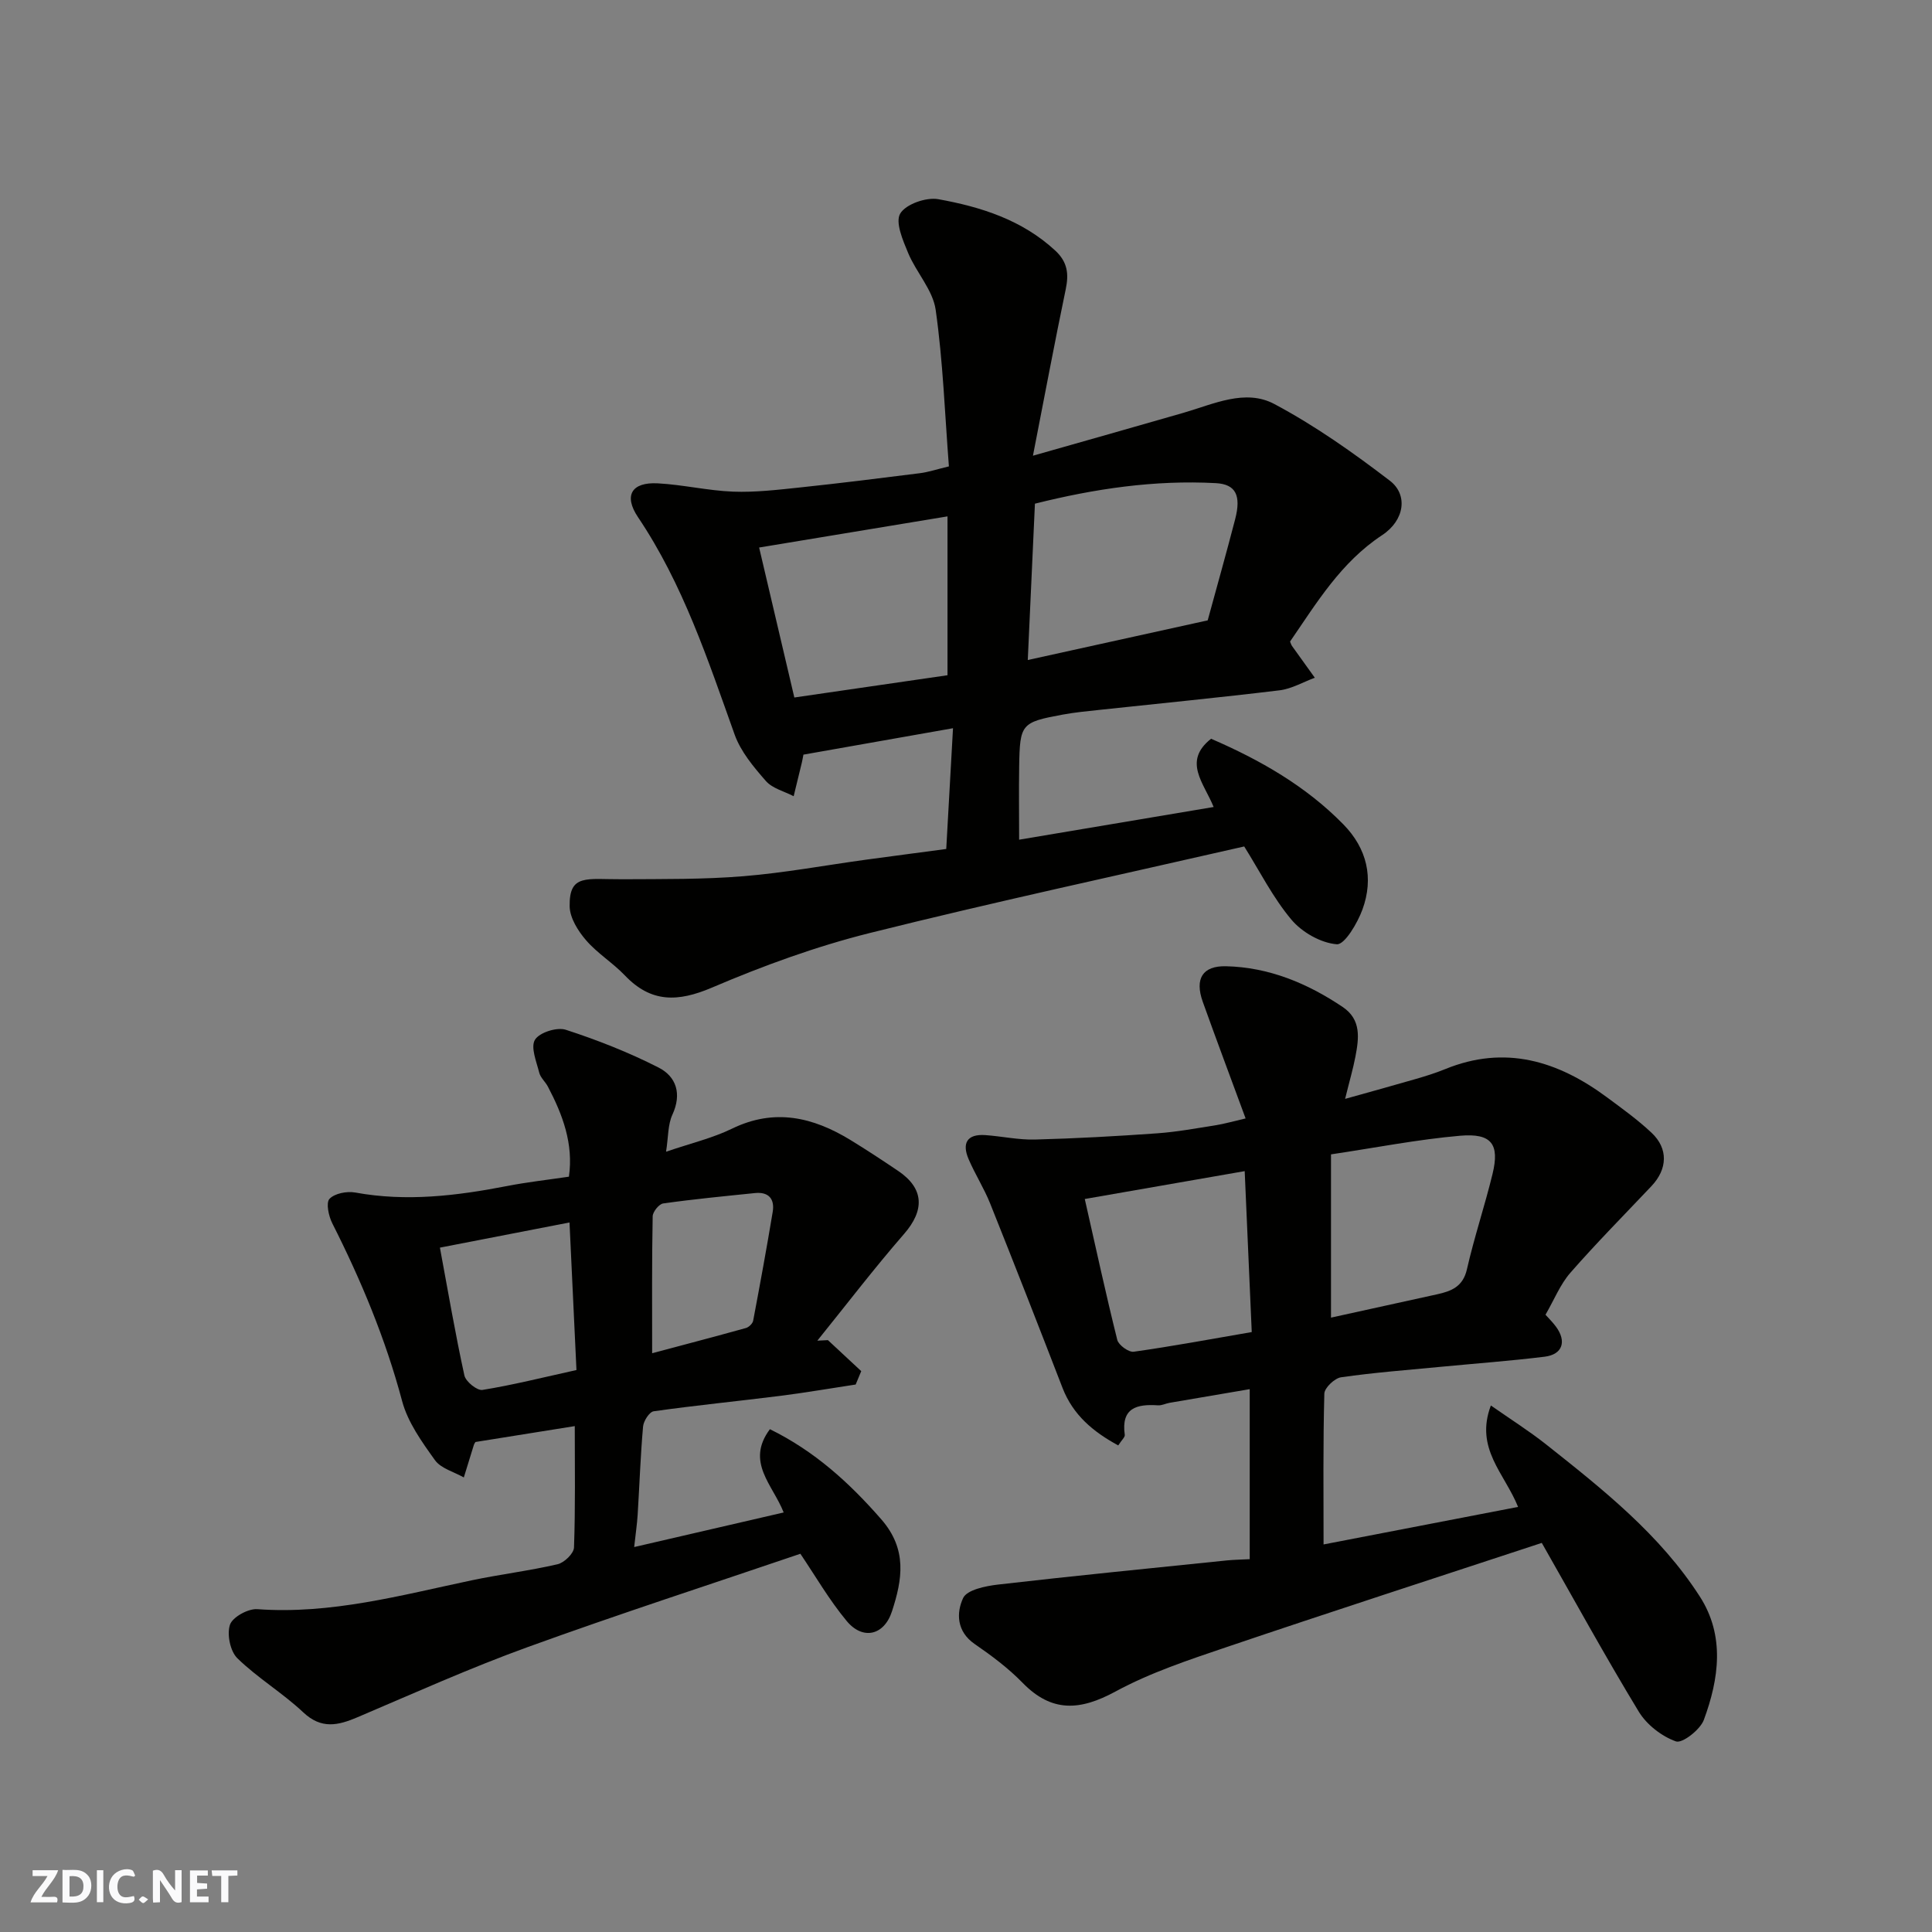 <svg enable-background="new 0 0 400 400" viewBox="0 0 400 400" xmlns="http://www.w3.org/2000/svg"><rect x="0" y="0" width="400" height="400" fill="#808080" stroke="none"/><g fill="#fafafb"><path d="m37.59 393.81c-.92.31-1.52.05-2-.78-.7-1.2-1.52-2.34-2.47-3.78v4.59c-.55.03-.95.05-1.41.07-.03-.37-.06-.64-.06-.91 0-1.91 0-3.81 0-5.7 1.13-.41 1.77-.03 2.29.91.62 1.11 1.38 2.14 2.31 3.19v-4.2h1.35v6.61z"/><path d="m12.94 393.88v-6.75c1.9.19 3.93-.54 5.37 1.29.8 1.01.78 2.88.03 3.97-1.37 1.97-3.4 1.51-5.4 1.49m1.45-1.22c2.04.12 2.92-.58 2.89-2.21-.03-1.51-.98-2.19-2.89-2z"/><path d="m11.81 393.87h-5.49c.68-2.18 2.47-3.48 3.51-5.45h-3.08v-1.21h5.29c-.71 2.13-2.44 3.48-3.47 5.51.86 0 1.63.04 2.39-.01.79-.05 1.14.21.85 1.16"/><path d="m39.33 393.86v-6.61h3.7v1.07h-2.22v1.52c.68.04 1.34.09 2.07.13v1.07c-.72.05-1.38.09-2.1.14v1.48h2.4v1.19h-3.85z"/><path d="m27.71 388.56c-1.15-.3-2.46-.61-3.1.64-.37.73-.41 1.93-.06 2.67.63 1.35 1.99.93 3.17.68.35.94-.01 1.32-.93 1.46-1.62.25-3.05-.27-3.76-1.48-.73-1.24-.6-3.03.31-4.17.88-1.11 2.71-1.7 4-1.16.32.13.44.74.65 1.12-.1.08-.19.16-.28.24"/><path d="m49.15 387.24v1.07c-.59.02-1.17.05-1.87.08v5.44h-1.48v-5.44h-1.85c-.05-.4-.08-.73-.13-1.15z"/><path d="m20.06 387.21h1.33v6.62h-1.33z"/><path d="m30.68 393.25c-.49.38-.8.79-1.05.76-.32-.05-.6-.45-.9-.7.26-.24.51-.64.8-.67.29-.04.62.3 1.15.61"/></g><path d="m195.91 175.77c.47-8.33.92-16.36 1.4-25-10.87 1.92-20.92 3.69-30.97 5.47-.14.72-.22 1.2-.33 1.66-.56 2.32-1.13 4.63-1.69 6.95-1.96-1.02-4.41-1.61-5.76-3.16-2.53-2.89-5.19-6.06-6.46-9.6-5.55-15.51-10.68-31.14-20-45-3.03-4.51-1.33-7.31 4.09-7.02 5.22.28 10.39 1.52 15.6 1.72 4.58.17 9.2-.38 13.78-.86 8.31-.88 16.6-1.91 24.89-2.96 1.75-.22 3.46-.8 6-1.41-.84-10.84-1.22-21.71-2.74-32.42-.58-4.09-4.01-7.72-5.69-11.74-1.09-2.62-2.72-6.38-1.65-8.18 1.15-1.95 5.38-3.43 7.88-2.98 8.82 1.59 17.35 4.28 24.23 10.65 2.54 2.36 2.82 4.81 2.16 7.99-2.29 10.99-4.36 22.03-6.79 34.47 11.43-3.25 21.32-6.04 31.19-8.89 6.19-1.79 12.77-5.02 18.79-1.81 8.42 4.48 16.33 10.07 23.92 15.88 3.78 2.89 3.07 8.19-1.61 11.27-8.54 5.63-13.54 14.01-19.06 22.03.16.36.24.68.42.93 1.56 2.19 3.14 4.37 4.71 6.56-2.42.89-4.78 2.29-7.28 2.6-12.38 1.5-24.79 2.71-37.18 4.04-2.6.28-5.22.52-7.79 1-8.53 1.58-8.82 1.92-8.96 10.68-.08 4.94-.01 9.88-.01 15.21 13.12-2.21 26.5-4.46 40.27-6.77-2.02-5-6.45-9.45-.53-14.13 10.15 4.39 19.61 9.78 27.39 17.73 4.9 5 6.32 11.11 3.96 17.6-1.03 2.83-3.7 7.35-5.32 7.22-3.3-.26-7.2-2.48-9.4-5.1-3.83-4.56-6.57-10.05-9.77-15.15-25.92 5.93-51.83 11.5-77.52 17.92-11.15 2.79-22.09 6.78-32.67 11.3-7.06 3.01-12.6 3.18-18.04-2.52-2.49-2.61-5.7-4.57-8.04-7.29-1.66-1.92-3.34-4.61-3.39-6.99-.12-6.83 3.49-5.58 10.99-5.63 8.33-.05 16.7.05 24.99-.63 8.46-.69 16.86-2.25 25.29-3.41 5.49-.75 10.98-1.46 16.7-2.23zm18.36-71.49c-.49 10.86-.98 21.51-1.48 32.37 12.7-2.8 24.78-5.46 37.25-8.21 1.86-6.83 3.85-13.86 5.68-20.92 1.3-4.99.1-7.26-3.97-7.49-12.71-.69-25.15 1.16-37.48 4.25zm-18.1 35.52c0-11.04 0-21.83 0-32.89-13.51 2.23-26.16 4.33-39 6.45 2.41 10.25 4.78 20.34 7.29 31.05 10.88-1.58 21.49-3.12 31.71-4.61z" fill="#010100"/><path d="m258.74 322.81c0-11.59 0-23 0-35.2-5.77.98-11.19 1.9-16.6 2.83-.8.14-1.6.57-2.38.52-4.4-.3-7.68.52-6.89 6.1.07.49-.64 1.08-1.35 2.2-5.18-2.82-9.35-6.27-11.54-11.92-4.93-12.75-9.9-25.48-14.98-38.17-1.26-3.15-3.12-6.05-4.46-9.18-1.4-3.26-.37-5.24 3.44-4.98 3.44.24 6.87 1.01 10.29.92 8.45-.22 16.9-.69 25.33-1.29 4.07-.29 8.1-1.04 12.14-1.68 1.73-.27 3.42-.77 6.15-1.4-3.09-8.39-6.04-16.25-8.87-24.15-1.7-4.76-.06-7.47 4.81-7.36 8.89.21 16.84 3.52 24.15 8.43 3.9 2.62 3.37 6.46 2.65 10.26-.48 2.52-1.21 4.99-2.14 8.77 5.53-1.55 10.11-2.8 14.67-4.13 2.03-.59 4.06-1.22 6.02-2.02 12.41-5.08 23.34-1.72 33.53 5.83 3.16 2.34 6.37 4.65 9.22 7.33 3.51 3.29 3.32 7.53-.02 11.06-5.63 5.95-11.39 11.77-16.78 17.93-2.1 2.4-3.34 5.56-5.15 8.69.64.72 1.45 1.51 2.12 2.41 2.31 3.07 1.44 5.82-2.29 6.28-7.17.88-14.39 1.41-21.58 2.1-6.87.66-13.75 1.18-20.57 2.16-1.34.19-3.43 2.18-3.47 3.38-.28 10.39-.16 20.78-.16 31.23 12.97-2.5 26.47-5.11 40.27-7.77-2.79-6.96-9-12.08-5.63-21 4.13 2.89 7.92 5.28 11.41 8.04 11.78 9.33 23.62 18.7 31.86 31.53 5.22 8.12 3.96 17.03.82 25.53-.76 2.04-4.47 4.91-5.77 4.45-2.96-1.05-6.06-3.46-7.7-6.16-7.01-11.55-13.51-23.41-20.08-34.94-22.03 7.26-43.66 14.26-65.19 21.55-7.85 2.66-15.85 5.3-23.09 9.23-7.31 3.96-13.17 4.39-19.22-1.82-2.95-3.03-6.42-5.62-9.92-8.03-3.76-2.59-3.81-6.47-2.38-9.52.8-1.7 4.63-2.48 7.2-2.78 15.81-1.82 31.65-3.38 47.48-5.01 1.46-.14 2.94-.16 4.65-.25zm16.83-50.01c7.41-1.63 14.7-3.23 21.98-4.83 2.95-.65 5.34-1.58 6.16-5.17 1.51-6.64 3.69-13.12 5.3-19.73 1.5-6.17-.17-8.49-6.69-7.93-8.82.77-17.56 2.49-26.75 3.86zm-50.98-24.56c2.31 10.19 4.37 19.72 6.73 29.17.27 1.08 2.37 2.6 3.41 2.45 8.02-1.13 16-2.62 24.43-4.07-.5-11.3-.98-22.29-1.46-33.32-10.86 1.89-21.61 3.76-33.11 5.77z" fill="#010100"/><path d="m165.71 321.69c-18.34 6.24-37.53 12.46-56.48 19.33-11.92 4.32-23.52 9.54-35.2 14.51-4.04 1.72-7.49 2.53-11.25-1.01-4.27-4.02-9.44-7.1-13.63-11.19-1.49-1.45-2.2-4.95-1.54-6.94.52-1.58 3.75-3.36 5.64-3.23 15.26 1.11 29.75-2.88 44.4-5.97 5.9-1.24 11.92-1.97 17.79-3.33 1.38-.32 3.35-2.22 3.4-3.46.3-8.3.16-16.62.16-25.14-7.04 1.13-13.73 2.2-20.56 3.29-.05.09-.25.34-.34.63-.7 2.23-1.38 4.47-2.07 6.71-2.03-1.16-4.73-1.85-5.97-3.57-2.72-3.79-5.64-7.86-6.81-12.26-3.43-12.86-8.48-24.97-14.45-36.78-.76-1.5-1.35-4.25-.58-5.07 1.07-1.14 3.61-1.62 5.33-1.31 10.6 1.94 20.99.68 31.4-1.34 4.15-.81 8.37-1.28 12.84-1.94.97-6.8-1.29-12.83-4.36-18.66-.53-1-1.53-1.84-1.79-2.88-.57-2.28-1.82-5.26-.88-6.81.91-1.5 4.54-2.66 6.37-2.07 6.57 2.13 13.06 4.69 19.21 7.82 3.69 1.88 4.86 5.45 2.87 9.77-.95 2.06-.83 4.62-1.31 7.66 5.13-1.75 9.61-2.81 13.65-4.77 8.79-4.28 16.77-2.4 24.55 2.36 3.34 2.04 6.61 4.2 9.86 6.39 5.38 3.63 5.5 8.12 1.23 13.03-6.23 7.16-12 14.72-17.97 22.11.73-.04 1.46-.07 2.19-.11 2.3 2.14 4.6 4.28 6.9 6.42-.38.92-.77 1.85-1.15 2.77-5.15.78-10.3 1.67-15.47 2.33-8.78 1.11-17.59 1.97-26.35 3.21-.9.13-2.1 2.01-2.2 3.16-.54 6.08-.74 12.18-1.12 18.27-.12 1.92-.41 3.83-.72 6.68 10.32-2.39 20.45-4.73 30.95-7.16-2.24-5.74-7.93-10.42-2.85-17.24 9.23 4.53 16.42 11.05 23.06 18.66 5.44 6.23 4.35 12.5 2.21 19.06-1.63 5.01-6.06 6-9.38 1.98-3.61-4.34-6.46-9.29-9.58-13.91zm-46.36-38.04c-.49-10.34-.96-20.37-1.44-30.55-9.2 1.79-18.04 3.5-26.83 5.21 1.72 9.25 3.19 17.9 5.07 26.47.28 1.27 2.63 3.16 3.73 2.99 6.25-1.01 12.42-2.56 19.47-4.12zm15.67-3.48c6.3-1.68 12.87-3.4 19.42-5.22.6-.17 1.37-.91 1.49-1.49 1.42-7.5 2.8-15.02 4.05-22.55.44-2.65-.81-4.19-3.66-3.9-6.34.65-12.7 1.26-19.01 2.15-.87.12-2.16 1.73-2.18 2.66-.18 9.23-.11 18.45-.11 28.35z" fill="#010100"/></svg>